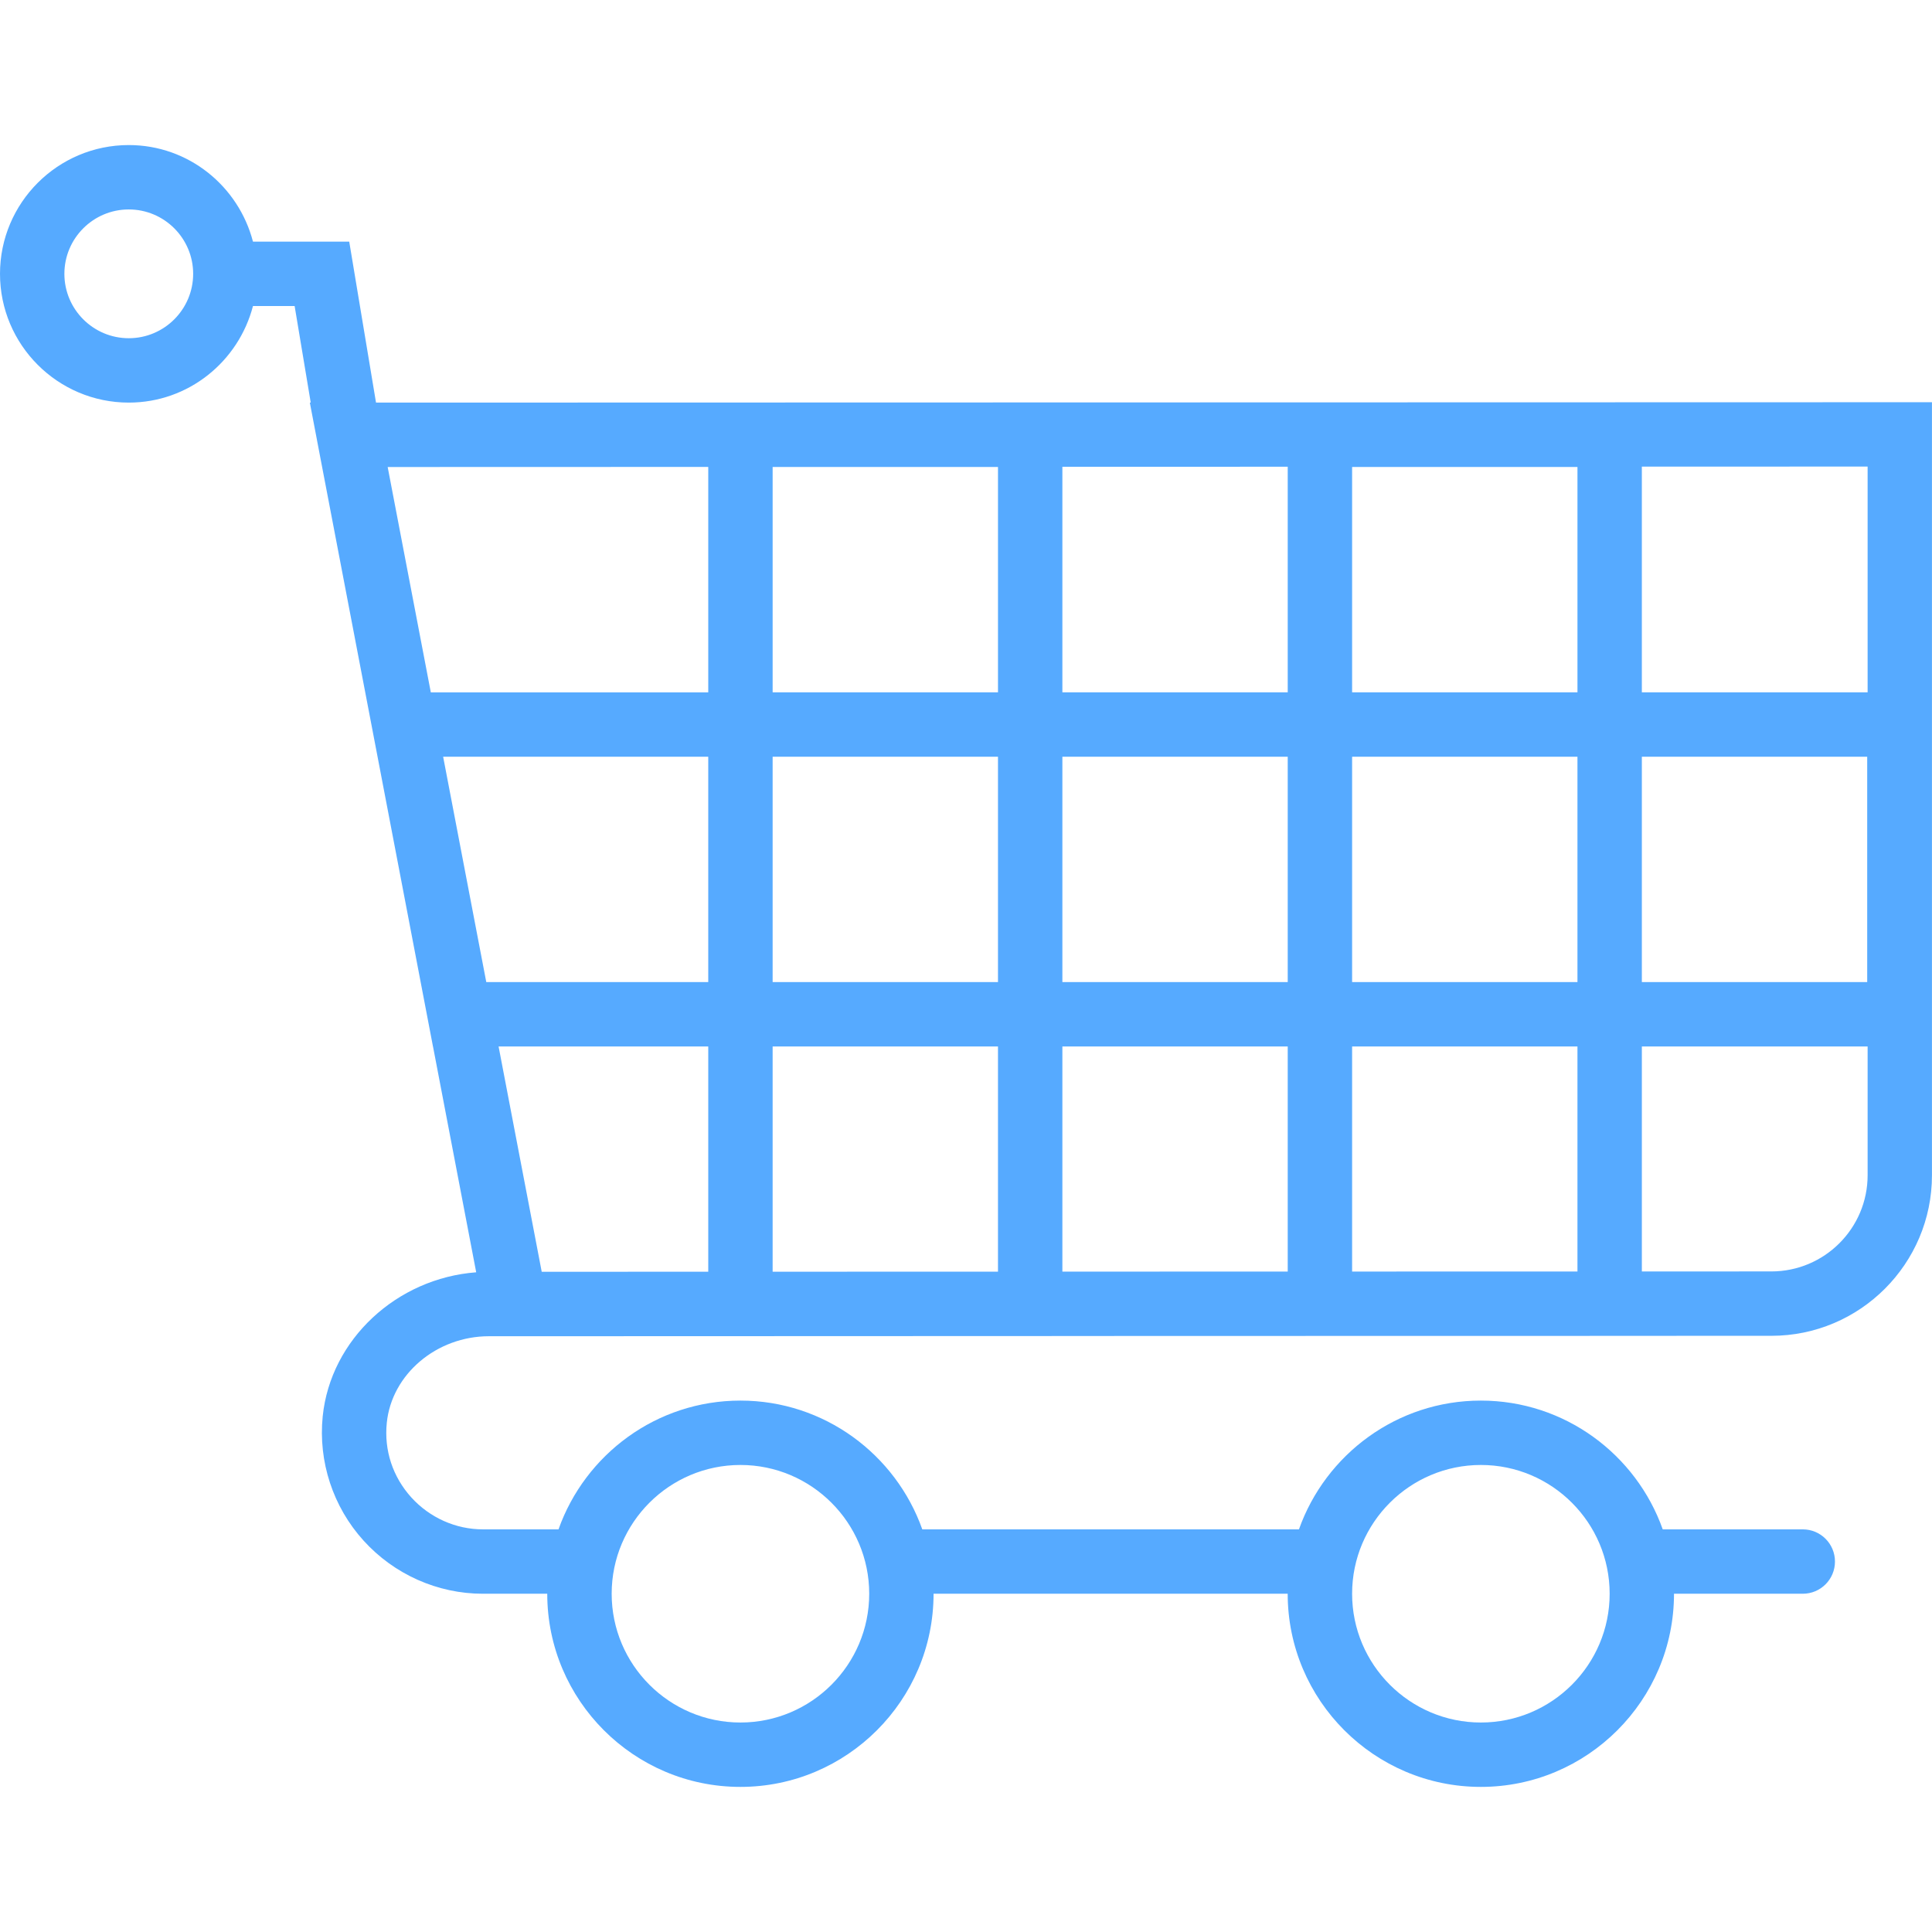 <svg width="60.013" height="60.013" xmlns="http://www.w3.org/2000/svg">

 <g>
  <title>background</title>
  <rect fill="none" id="canvas_background" height="402" width="582" y="-1" x="-1"/>
 </g>
 <g>
  <title>Layer 1</title>
  <path fill="#56aaff" id="svg_1" d="m11.68,12.506l-0.832,-5l-2.99,0c-0.447,-1.72 -1.999,-3 -3.858,-3c-2.206,0 -4,1.794 -4,4s1.794,4 4,4c1.859,0 3.411,-1.28 3.858,-3l1.294,0l0.5,3l-0.028,0l0.222,1.161l0,0.003c0,0 0,0 0,0l2.559,13.374l1.044,5.462l0.001,0l1.342,7.015c-2.468,0.186 -4.525,2.084 -4.768,4.475c-0.142,1.405 0.32,2.812 1.268,3.858c0.949,1.05 2.301,1.652 3.707,1.652l2,0c0,3.309 2.691,6 6,6s6,-2.691 6,-6l11,0c0,3.309 2.691,6 6,6s6,-2.691 6,-6l4,0c0.553,0 1,-0.447 1,-1s-0.447,-1 -1,-1l-4.35,0c-0.826,-2.327 -3.043,-4 -5.65,-4s-4.824,1.673 -5.65,4l-11.7,0c-0.826,-2.327 -3.043,-4 -5.65,-4s-4.824,1.673 -5.65,4l-2.349,0c-0.842,0 -1.652,-0.362 -2.224,-0.993c-0.577,-0.639 -0.848,-1.461 -0.761,-2.316c0.152,-1.509 1.546,-2.69 3.173,-2.69l0.781,0c0.02,0 0.038,0 0.06,0l6.128,-0.002l10.843,-0.004l0,-0.001l7.145,-0.002l10.855,-0.002l0,-0.001l4.024,-0.001c2.751,0 4.988,-2.237 4.988,-4.987l0,-24.013l-48.332,0.012zm-7.68,-2c-1.103,0 -2,-0.897 -2,-2s0.897,-2 2,-2s2,0.897 2,2s-0.897,2 -2,2zm42,35c2.206,0 4,1.794 4,4s-1.794,4 -4,4s-4,-1.794 -4,-4s1.794,-4 4,-4zm-23,0c2.206,0 4,1.794 4,4s-1.794,4 -4,4s-4,-1.794 -4,-4s1.794,-4 4,-4zm35.013,-24l-7.013,0l0,-7.011l7.013,-0.002l0,7.013zm-16.013,17.992l0,-6.991l7,0l0,6.989l-7,0.002zm0,-8.992l0,-7l7,0l0,7l-7,0zm-18,8.997l0,-6.997l7,0l0,6.995l-7,0.002zm0,-8.997l0,-7l7,0l0,7l-7,0zm-10.235,-7l8.235,0l0,7l-6.895,0l-1.34,-7zm35.235,-2l-7,0l0,-7l7,0l0,7zm-9,0l-7,0l0,-7.006l7,-0.002l0,7.008zm-9,-7l0,7l-7,0l0,-7l7,0zm2,9l7,0l0,7l-7,0l0,-7zm18,0l7,0l0,7l-7,0l0,-7zm-29,-9.002l0,7.003l-8.618,0l-1.34,-7l9.958,-0.003zm-6.513,18.002l6.513,0l0,6.997l-5.173,0.002l-1.34,-6.999zm17.513,0l7,0l0,6.992l-7,0.002l0,-6.994zm22.024,6.988l-4.024,0.001l0,-6.989l7.013,0l0,4c0,1.648 -1.341,2.988 -2.989,2.988z"/>
 </g>
</svg>